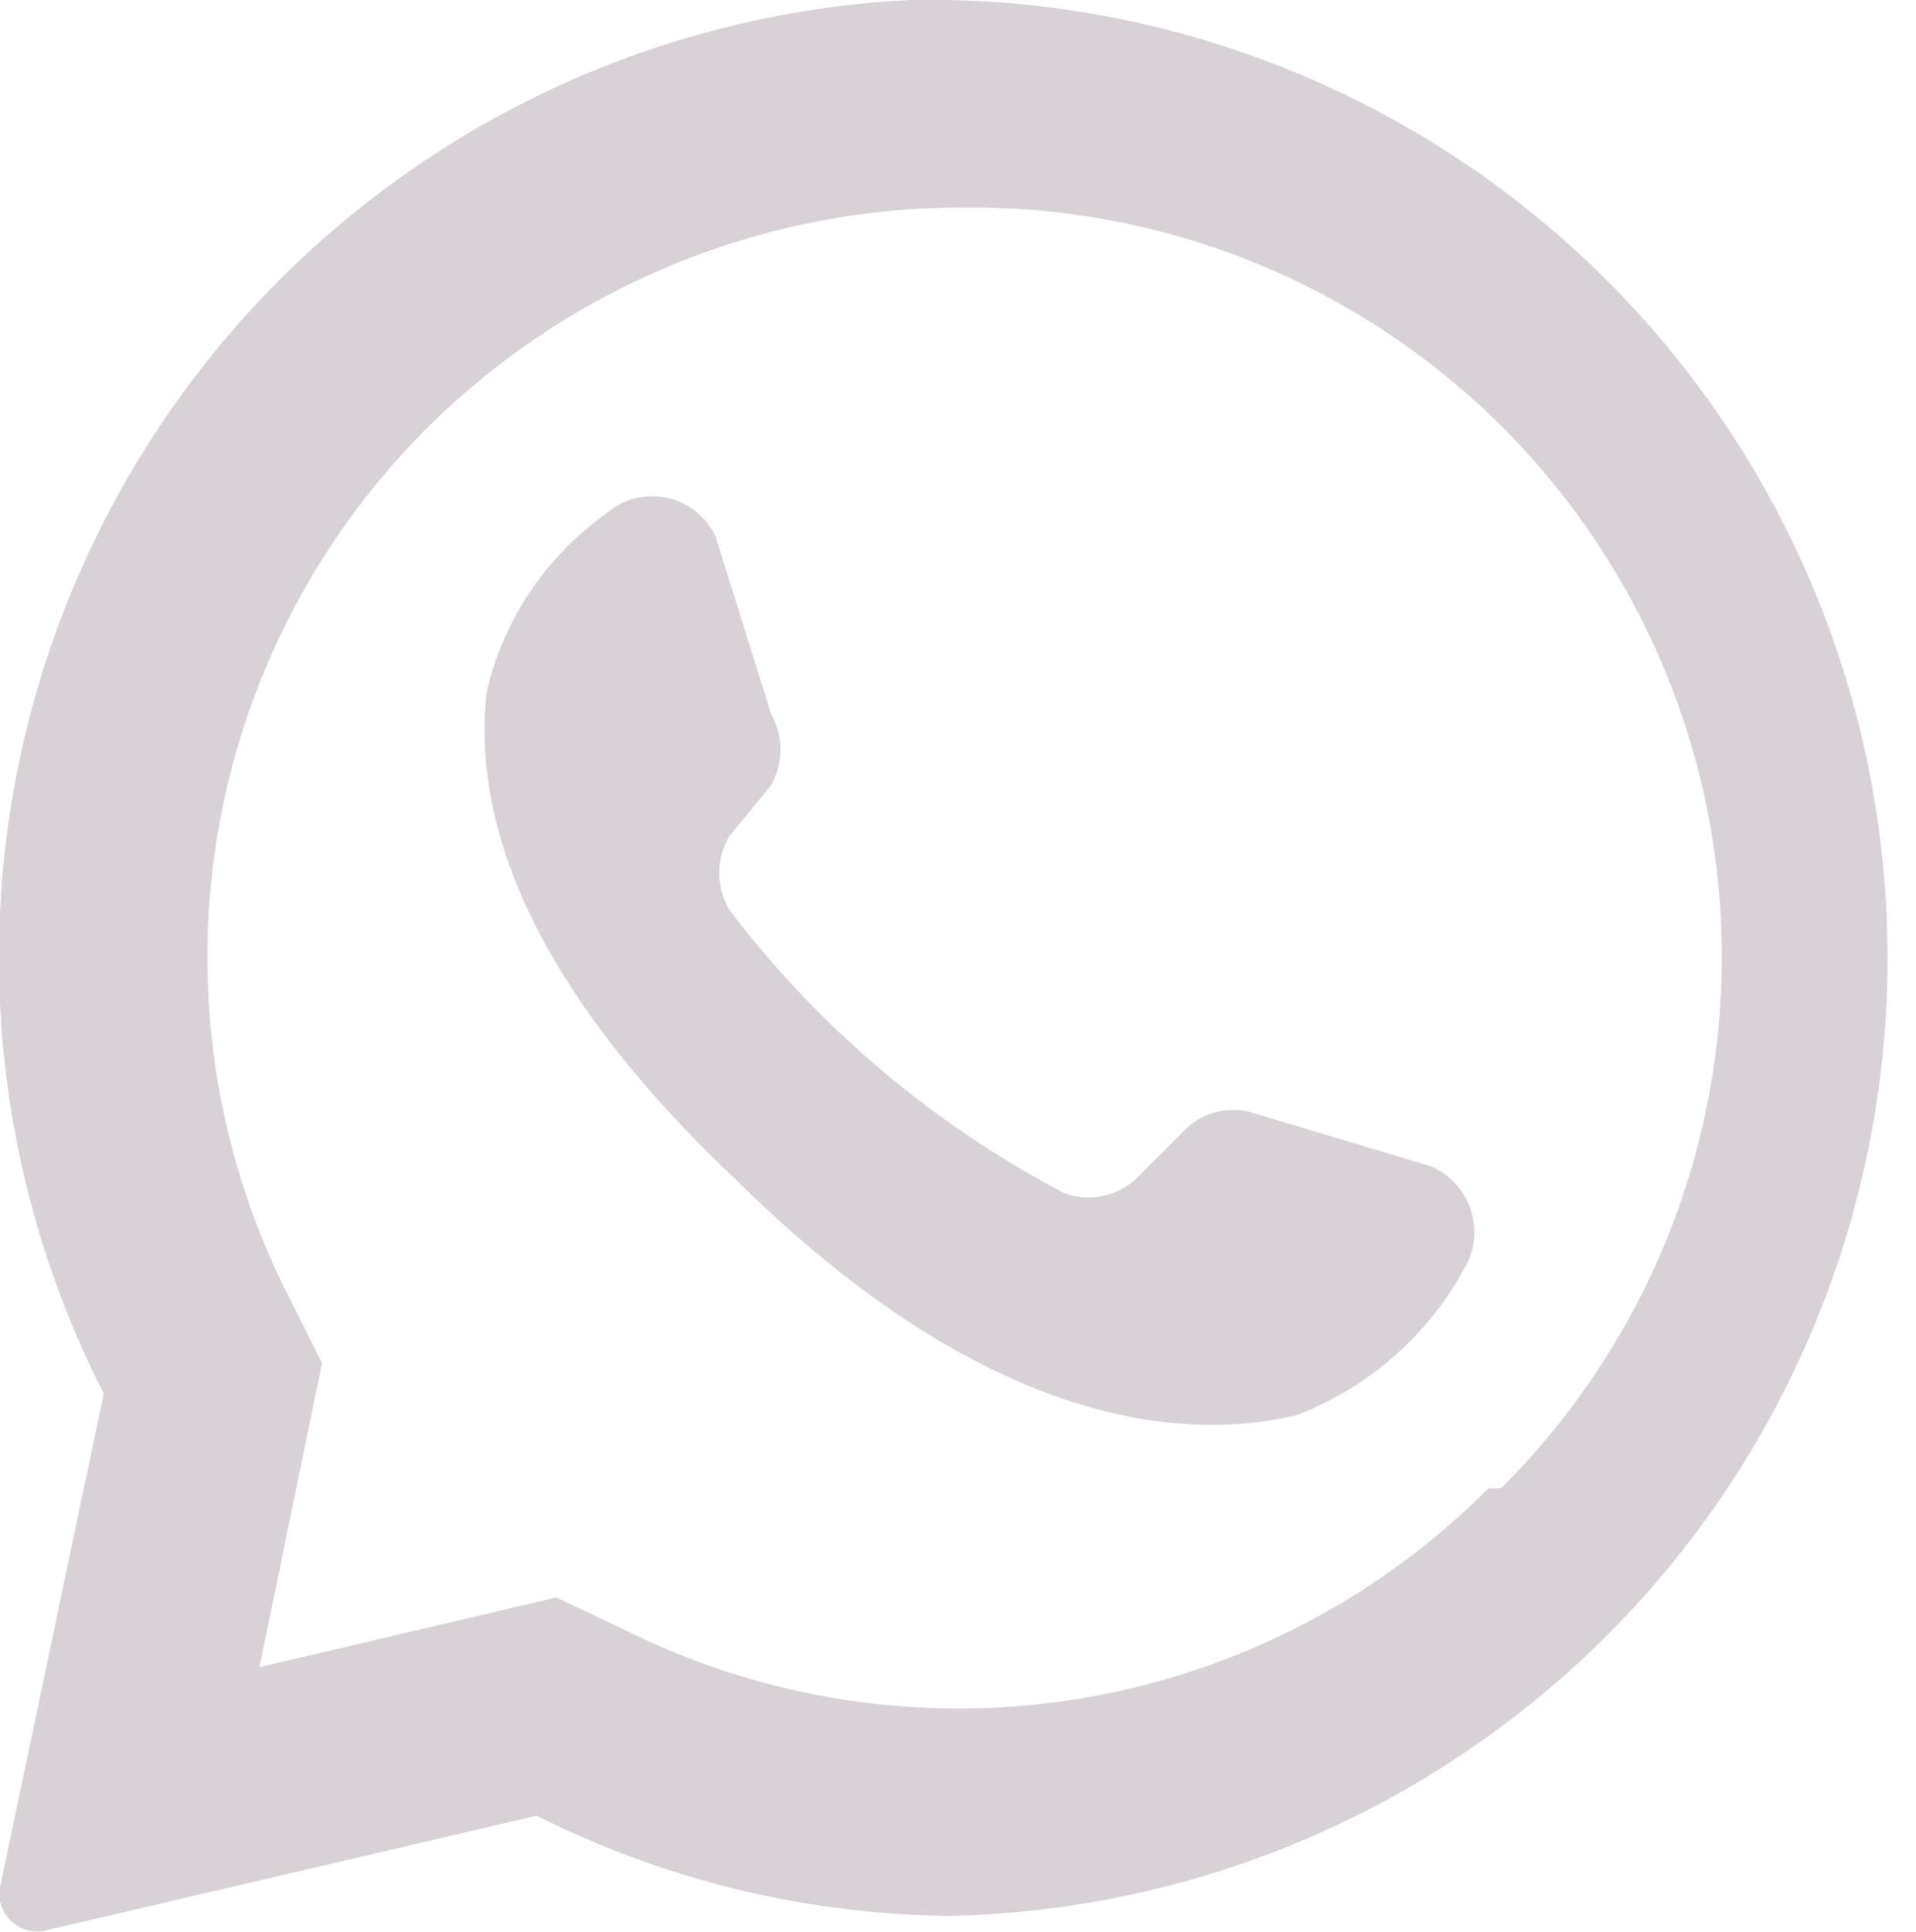 <svg xmlns="http://www.w3.org/2000/svg" viewBox="0 0 10.71 10.8"><defs><style>.cls-1{fill:#d8d1d5;}</style></defs><title>Asset 13</title><g id="Layer_2" data-name="Layer 2"><g id="Layer_1-2" data-name="Layer 1"><path class="cls-1" d="M8.32,8.32a4.18,4.18,0,0,1-4.83.79l-.38-.18-1.66.39.35-1.7-.18-.36a4.18,4.18,0,0,1,.77-4.87,4.24,4.24,0,0,1,3-1.23,4.19,4.19,0,0,1,3,7.16ZM5.09,0A5.36,5.36,0,0,0,.58,7.79L0,10.55a.21.21,0,0,0,.26.24L3,10.15a5.27,5.27,0,0,0,2.3.56A5.35,5.35,0,1,0,5.09,0Z"/><path class="cls-1" d="M8,6.52l-1-.3a.38.38,0,0,0-.38.1l-.26.26a.39.39,0,0,1-.41.09A5.64,5.64,0,0,1,4.08,5.09a.4.4,0,0,1,0-.42l.23-.28a.41.41,0,0,0,0-.4L4,3a.39.39,0,0,0-.61-.13,1.69,1.69,0,0,0-.67,1c-.08.72.24,1.64,1.41,2.74C5.45,7.91,6.54,8.08,7.25,7.91a1.8,1.8,0,0,0,.93-.81A.4.4,0,0,0,8,6.52Z"/></g></g></svg>